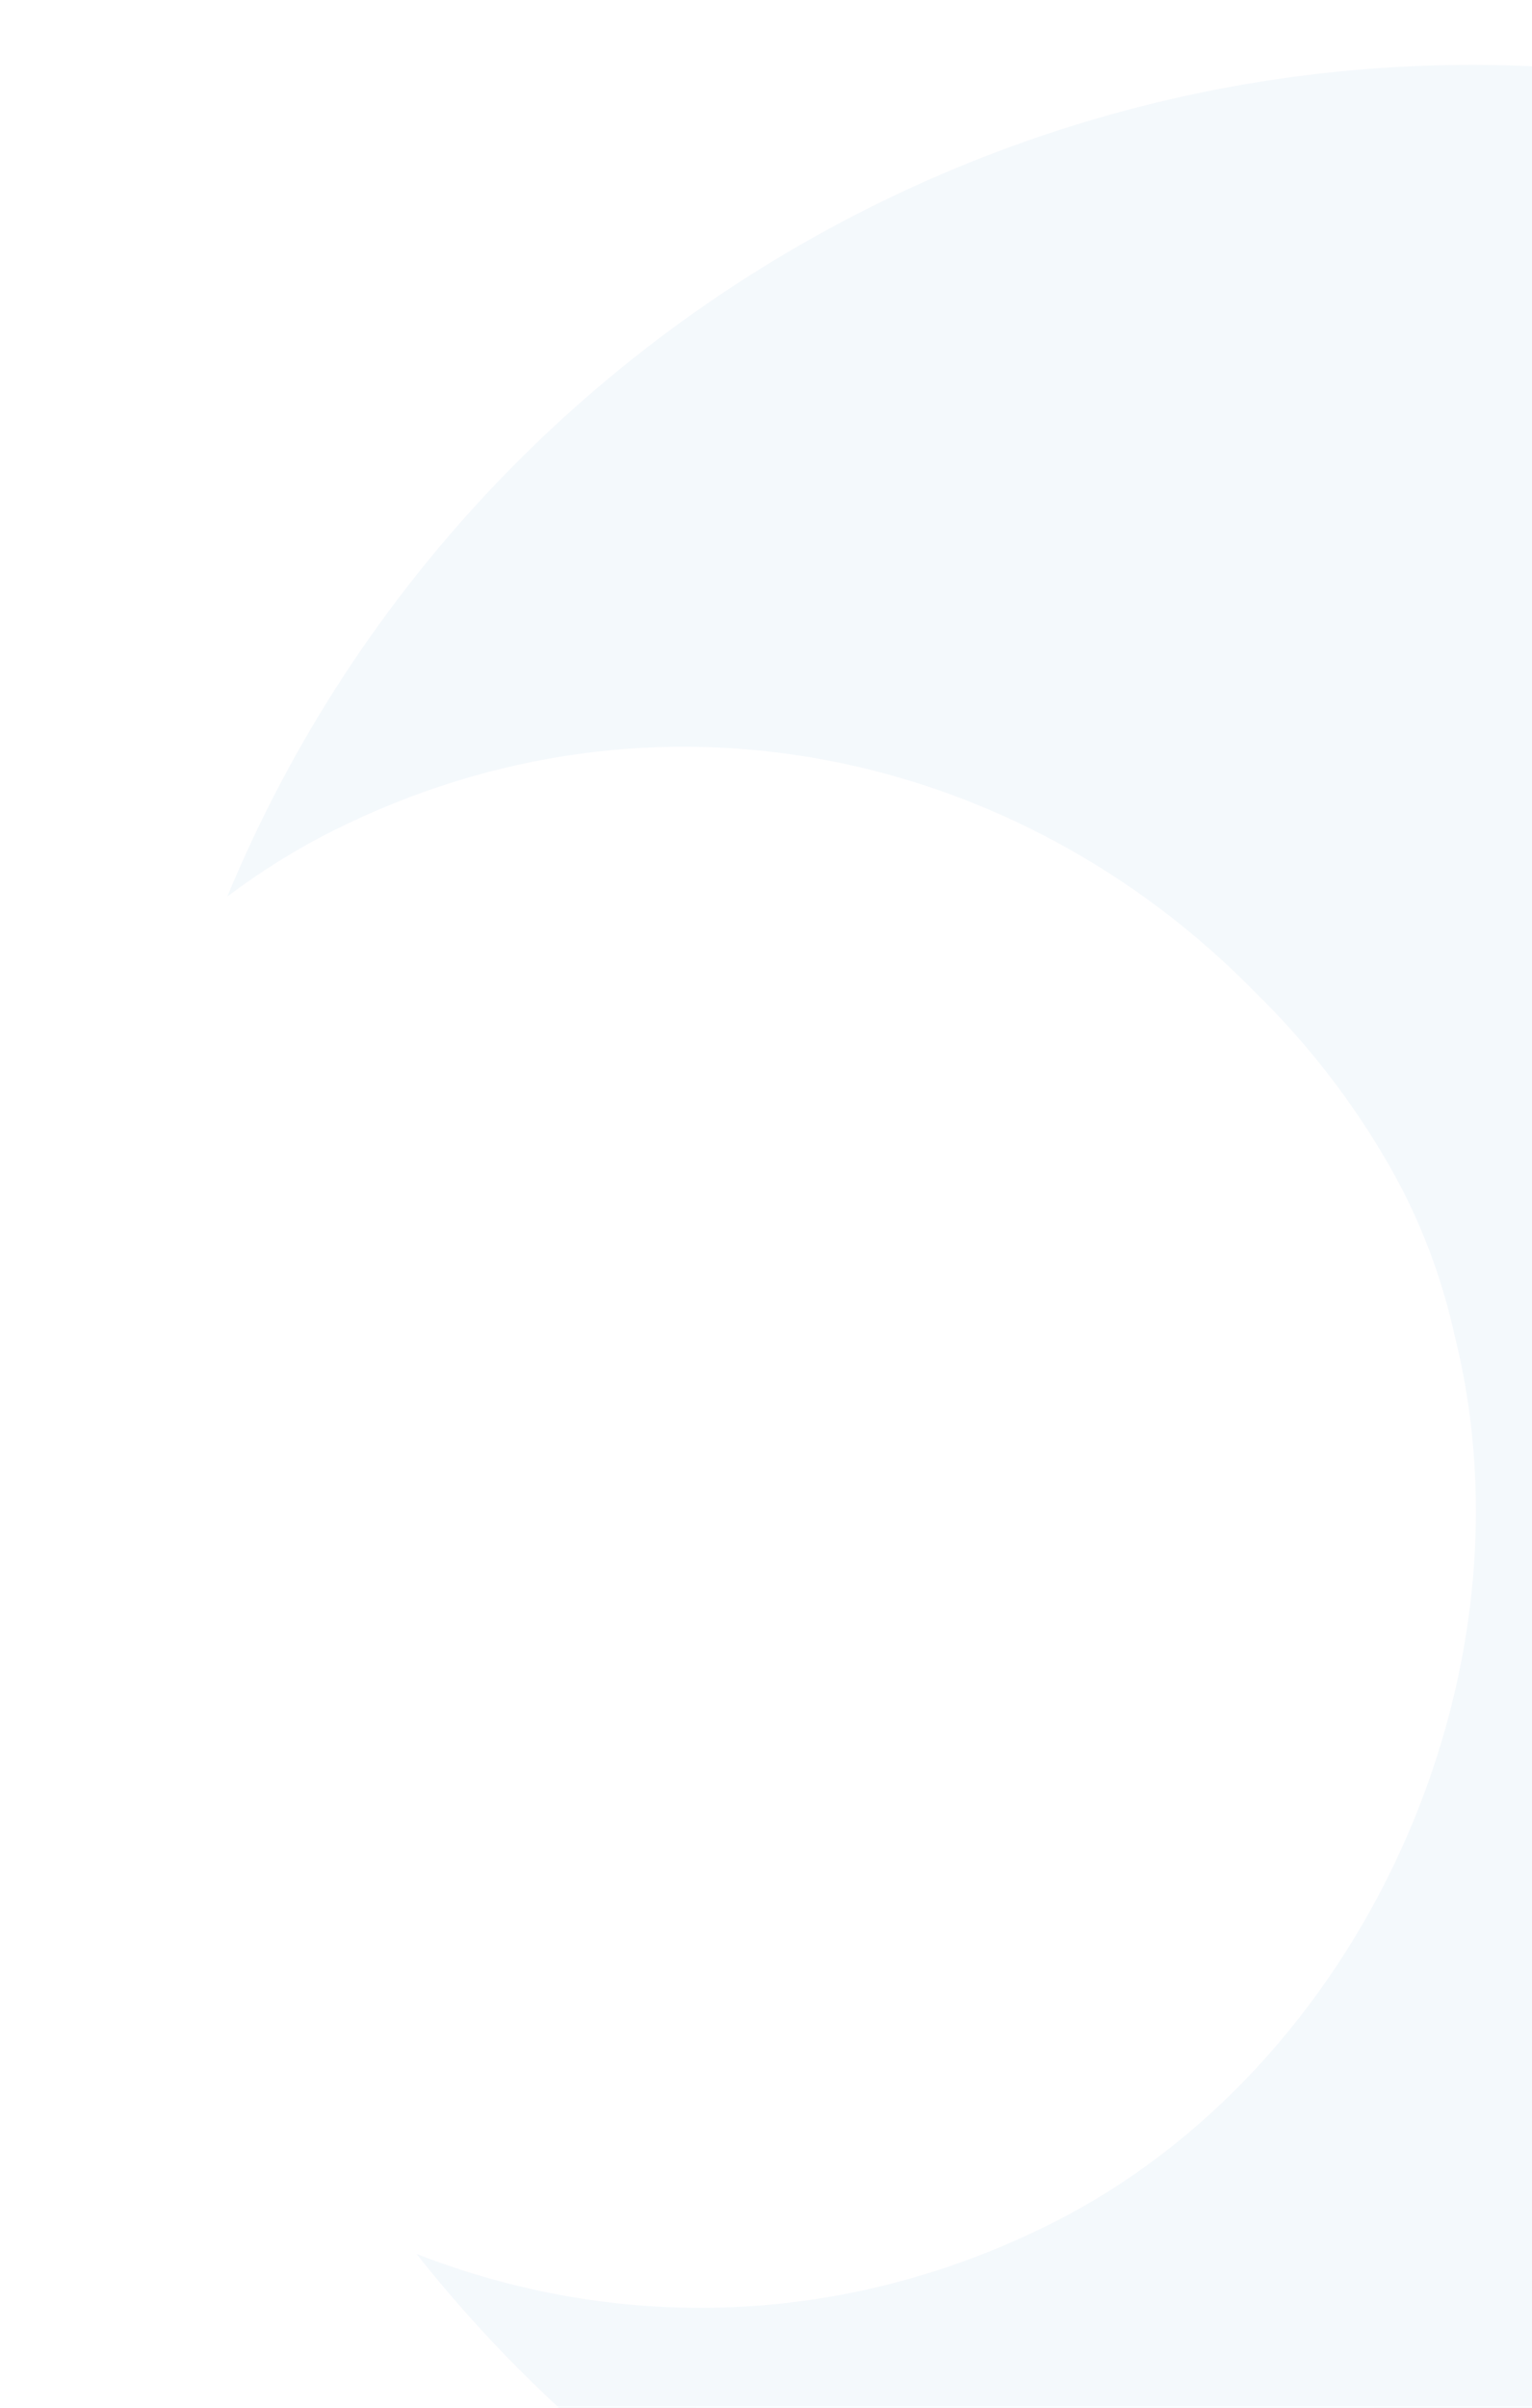 <svg width="347" height="545" viewBox="0 0 347 545" fill="none" xmlns="http://www.w3.org/2000/svg">
<g opacity="0.05" clip-path="url(#clip0_2067_442)">
<path d="M419.065 27.018C268.038 -17.095 110.379 60.836 51.481 202.942C59.029 197.283 67.041 192.241 75.525 188C148.647 151.45 230.868 169.875 284.445 224.765C296.111 236.161 306.406 249.358 314.861 264.173C321.82 276.367 326.639 289.334 329.56 302.657C348.576 379.209 308.757 468.014 237.908 503.428C190.466 527.142 139.19 527.71 94.388 510.208C132.299 558.055 184.789 595.091 247.84 613.508C381.798 652.636 518.523 590.878 588.966 477.538C515.441 488.862 441.733 452.033 403 384.12C388.019 357.852 381.944 328.301 383.258 298.879C383.25 248.759 407.378 198.121 446.748 167.139C456.721 158.553 467.653 151.108 479.484 145.194C509.43 130.225 540.904 124.503 571.315 126.696C533.646 78.576 483.015 45.7 419.063 27.019L419.065 27.018Z" fill="#1C75BC"/>
<path d="M555.67 276.026C500.11 259.798 441.917 291.693 425.692 347.267C424.585 351.061 423.721 354.866 423.054 358.67C423.018 358.67 422.963 358.671 422.963 358.671C422.963 358.671 386.709 515.03 297.022 552.151C204.4 590.486 98.788 513.774 95.028 511.01C132.915 558.562 185.32 595.307 248.109 613.648C410.024 660.941 579.611 567.99 626.893 406.036C643.118 350.462 611.23 292.255 555.67 276.026Z" fill="#1C75BC"/>
</g>
<defs>
<clipPath id="clip0_2067_442">
<rect width="347" height="545" fill="white"/>
</clipPath>
</defs>
</svg>
